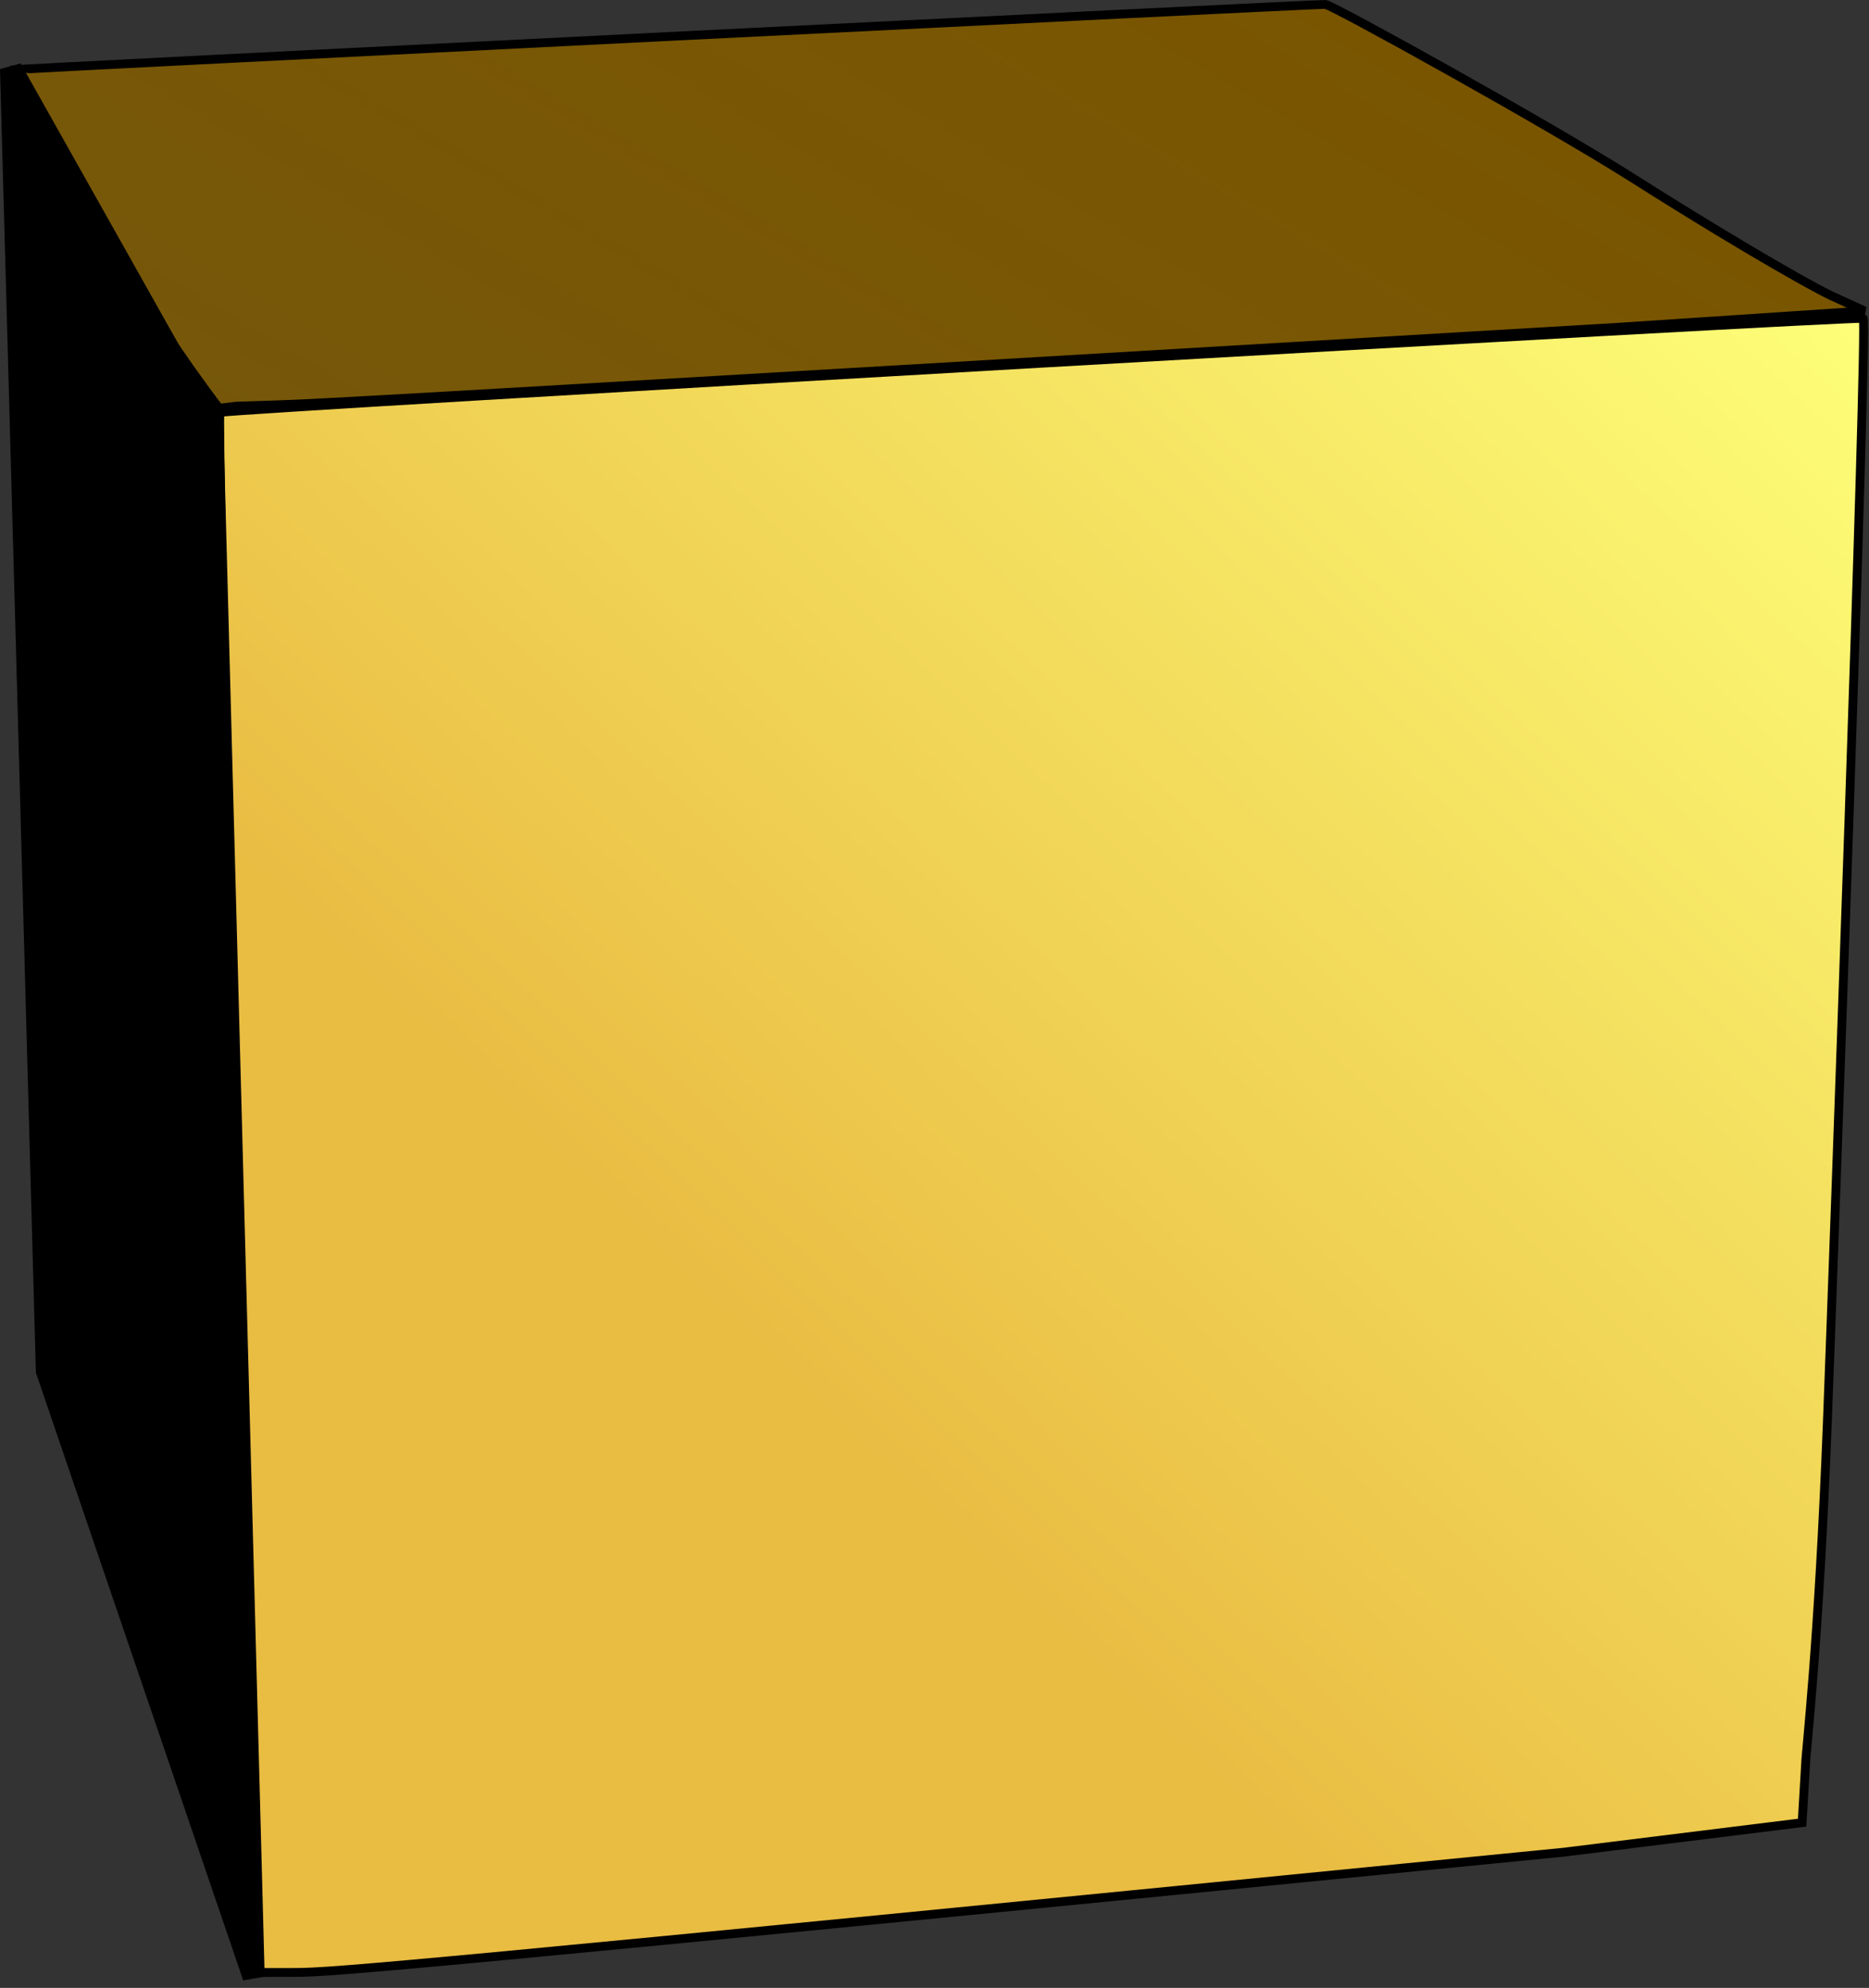 <?xml version="1.0" encoding="UTF-8" standalone="no"?>
<!-- Created with Inkscape (http://www.inkscape.org/) -->
<svg
   xmlns:dc="http://purl.org/dc/elements/1.1/"
   xmlns:cc="http://creativecommons.org/ns#"
   xmlns:rdf="http://www.w3.org/1999/02/22-rdf-syntax-ns#"
   xmlns:svg="http://www.w3.org/2000/svg"
   xmlns="http://www.w3.org/2000/svg"
   xmlns:xlink="http://www.w3.org/1999/xlink"
   xmlns:sodipodi="http://sodipodi.sourceforge.net/DTD/sodipodi-0.dtd"
   xmlns:inkscape="http://www.inkscape.org/namespaces/inkscape"
   id="svg2"
   sodipodi:version="0.32"
   inkscape:version="0.46"
   width="84.734"
   height="90.119"
   version="1.0"
   sodipodi:docname="Capture.PNG"
   inkscape:output_extension="org.inkscape.output.svg.inkscape">
  <rect width="100%" height="100%" fill="#333333" stroke="none"/>
  <defs
     id="defs5">
    <linearGradient
       id="linearGradient3216">
      <stop
         style="stop-color:#795500;stop-opacity:1;"
         offset="0"
         id="stop3218" />
      <stop
         id="stop3224"
         offset="0.672"
         style="stop-color:#9c7200;stop-opacity:0.498;" />
      <stop
         style="stop-color:#795500;stop-opacity:0;"
         offset="1"
         id="stop3220" />
    </linearGradient>
    <linearGradient
       id="linearGradient3202">
      <stop
         style="stop-color:#e9bc42;stop-opacity:1;"
         offset="0"
         id="stop3204" />
      <stop
         id="stop3210"
         offset="1"
         style="stop-color:#feff79;stop-opacity:1;" />
      <stop
         style="stop-color:#e9bc42;stop-opacity:0;"
         offset="1"
         id="stop3206" />
    </linearGradient>
    <linearGradient
       id="linearGradient3192">
      <stop
         id="stop3200"
         offset="0"
         style="stop-color:#f5dfa3;stop-opacity:1" />
      <stop
         style="stop-color:#e9bc42;stop-opacity:0;"
         offset="1"
         id="stop3196" />
    </linearGradient>
    <inkscape:perspective
       sodipodi:type="inkscape:persp3d"
       inkscape:vp_x="-49.115051 : 297.12953 : 1"
       inkscape:vp_y="-185.75195 : 421.45672 : 0"
       inkscape:vp_z="714.37713 : 337.94179 : 1"
       inkscape:persp3d-origin="365.21078 : 243.61481 : 1"
       id="perspective9" />
    <linearGradient
       inkscape:collect="always"
       xlink:href="#linearGradient3202"
       id="linearGradient3208"
       x1="37.23"
       y1="64.305"
       x2="84.689"
       y2="14.232"
       gradientUnits="userSpaceOnUse" />
    <linearGradient
       inkscape:collect="always"
       xlink:href="#linearGradient3216"
       id="linearGradient3222"
       x1="61.508"
       y1="1.1174421e-09"
       x2="-19.083"
       y2="136.425"
       gradientUnits="userSpaceOnUse" />
    <inkscape:perspective
       id="perspective3235"
       inkscape:persp3d-origin="372.04724 : 350.78739 : 1"
       inkscape:vp_z="744.09448 : 526.18109 : 1"
       inkscape:vp_y="0 : 1000 : 0"
       inkscape:vp_x="0 : 526.18109 : 1"
       sodipodi:type="inkscape:persp3d" />
  </defs>
  <sodipodi:namedview
     inkscape:window-height="850"
     inkscape:window-width="1440"
     inkscape:pageshadow="2"
     inkscape:pageopacity="0.0"
     guidetolerance="10.0"
     gridtolerance="10.0"
     objecttolerance="10.0"
     borderopacity="1.0"
     bordercolor="#666666"
     pagecolor="#ffffff"
     id="base"
     showgrid="false"
     inkscape:zoom="2.8284271"
     inkscape:cx="131.73396"
     inkscape:cy="69.151044"
     inkscape:window-x="-8"
     inkscape:window-y="-8"
     inkscape:current-layer="svg2" />
  <path
     style="opacity:1;fill:url(#linearGradient3208);fill-opacity:1;fill-rule:nonzero;stroke:#000000;stroke-width:0.4;stroke-linecap:round;stroke-linejoin:miter;stroke-miterlimit:4;stroke-dasharray:none;stroke-opacity:1"
     d="M 11.526,86.503 C 11.456,84.898 11.288,78.566 11.15,72.432 C 11.013,66.298 10.667,51.722 10.38,40.041 C 10.094,28.359 9.911,18.755 9.973,18.697 C 10.124,18.557 84.339,14.309 84.471,14.435 C 84.677,14.631 83.09,58.14 82.845,64.486 C 82.454,74.609 81.868,79.415 81.859,79.99 L 81.702,82.628 L 70.885,83.968 C 18.258,89.163 15.13,89.414 13.349,89.418 L 11.651,89.421 L 11.526,86.503 z"
     id="path3190"
     sodipodi:nodetypes="cssssscccccc" />
  <path
     sodipodi:nodetypes="cssssscccccc"
     id="path3212"
     d="M 9.933,18.506 C 8.186,16.223 6.311,13.298 5.411,11.869 C 4.589,10.563 3.294,8.347 2.899,7.575 C 1.588,5.01 0.515,3.183 0.547,3.165 C 0.625,3.123 59.859,0.172 60.086,0.2 C 60.443,0.244 70.151,5.622 73.978,8.046 C 79.609,11.614 82.648,13.248 83.009,13.399 L 84.534,14.097 L 73.324,14.84 C 17.93,18.106 14.599,18.285 12.614,18.351 L 10.721,18.413 L 9.933,18.506 z"
     style="opacity:1;fill:url(#linearGradient3222);fill-opacity:1;fill-rule:nonzero;stroke:#000000;stroke-width:0.4;stroke-linecap:round;stroke-linejoin:miter;stroke-miterlimit:4;stroke-dasharray:none;stroke-opacity:1" />
  <path
     style="fill:#000000;fill-opacity:1;fill-rule:evenodd;stroke:#000000;stroke-width:1px;stroke-linecap:butt;stroke-linejoin:miter;stroke-opacity:1"
     d="M 8.389,17.145 L 0.5,3.119 L 2.125,62.137 L 11.5,89.619 L 9.625,19.204 L 8.389,17.145 z"
     id="path3241"
     sodipodi:nodetypes="cccccc" />
</svg>
